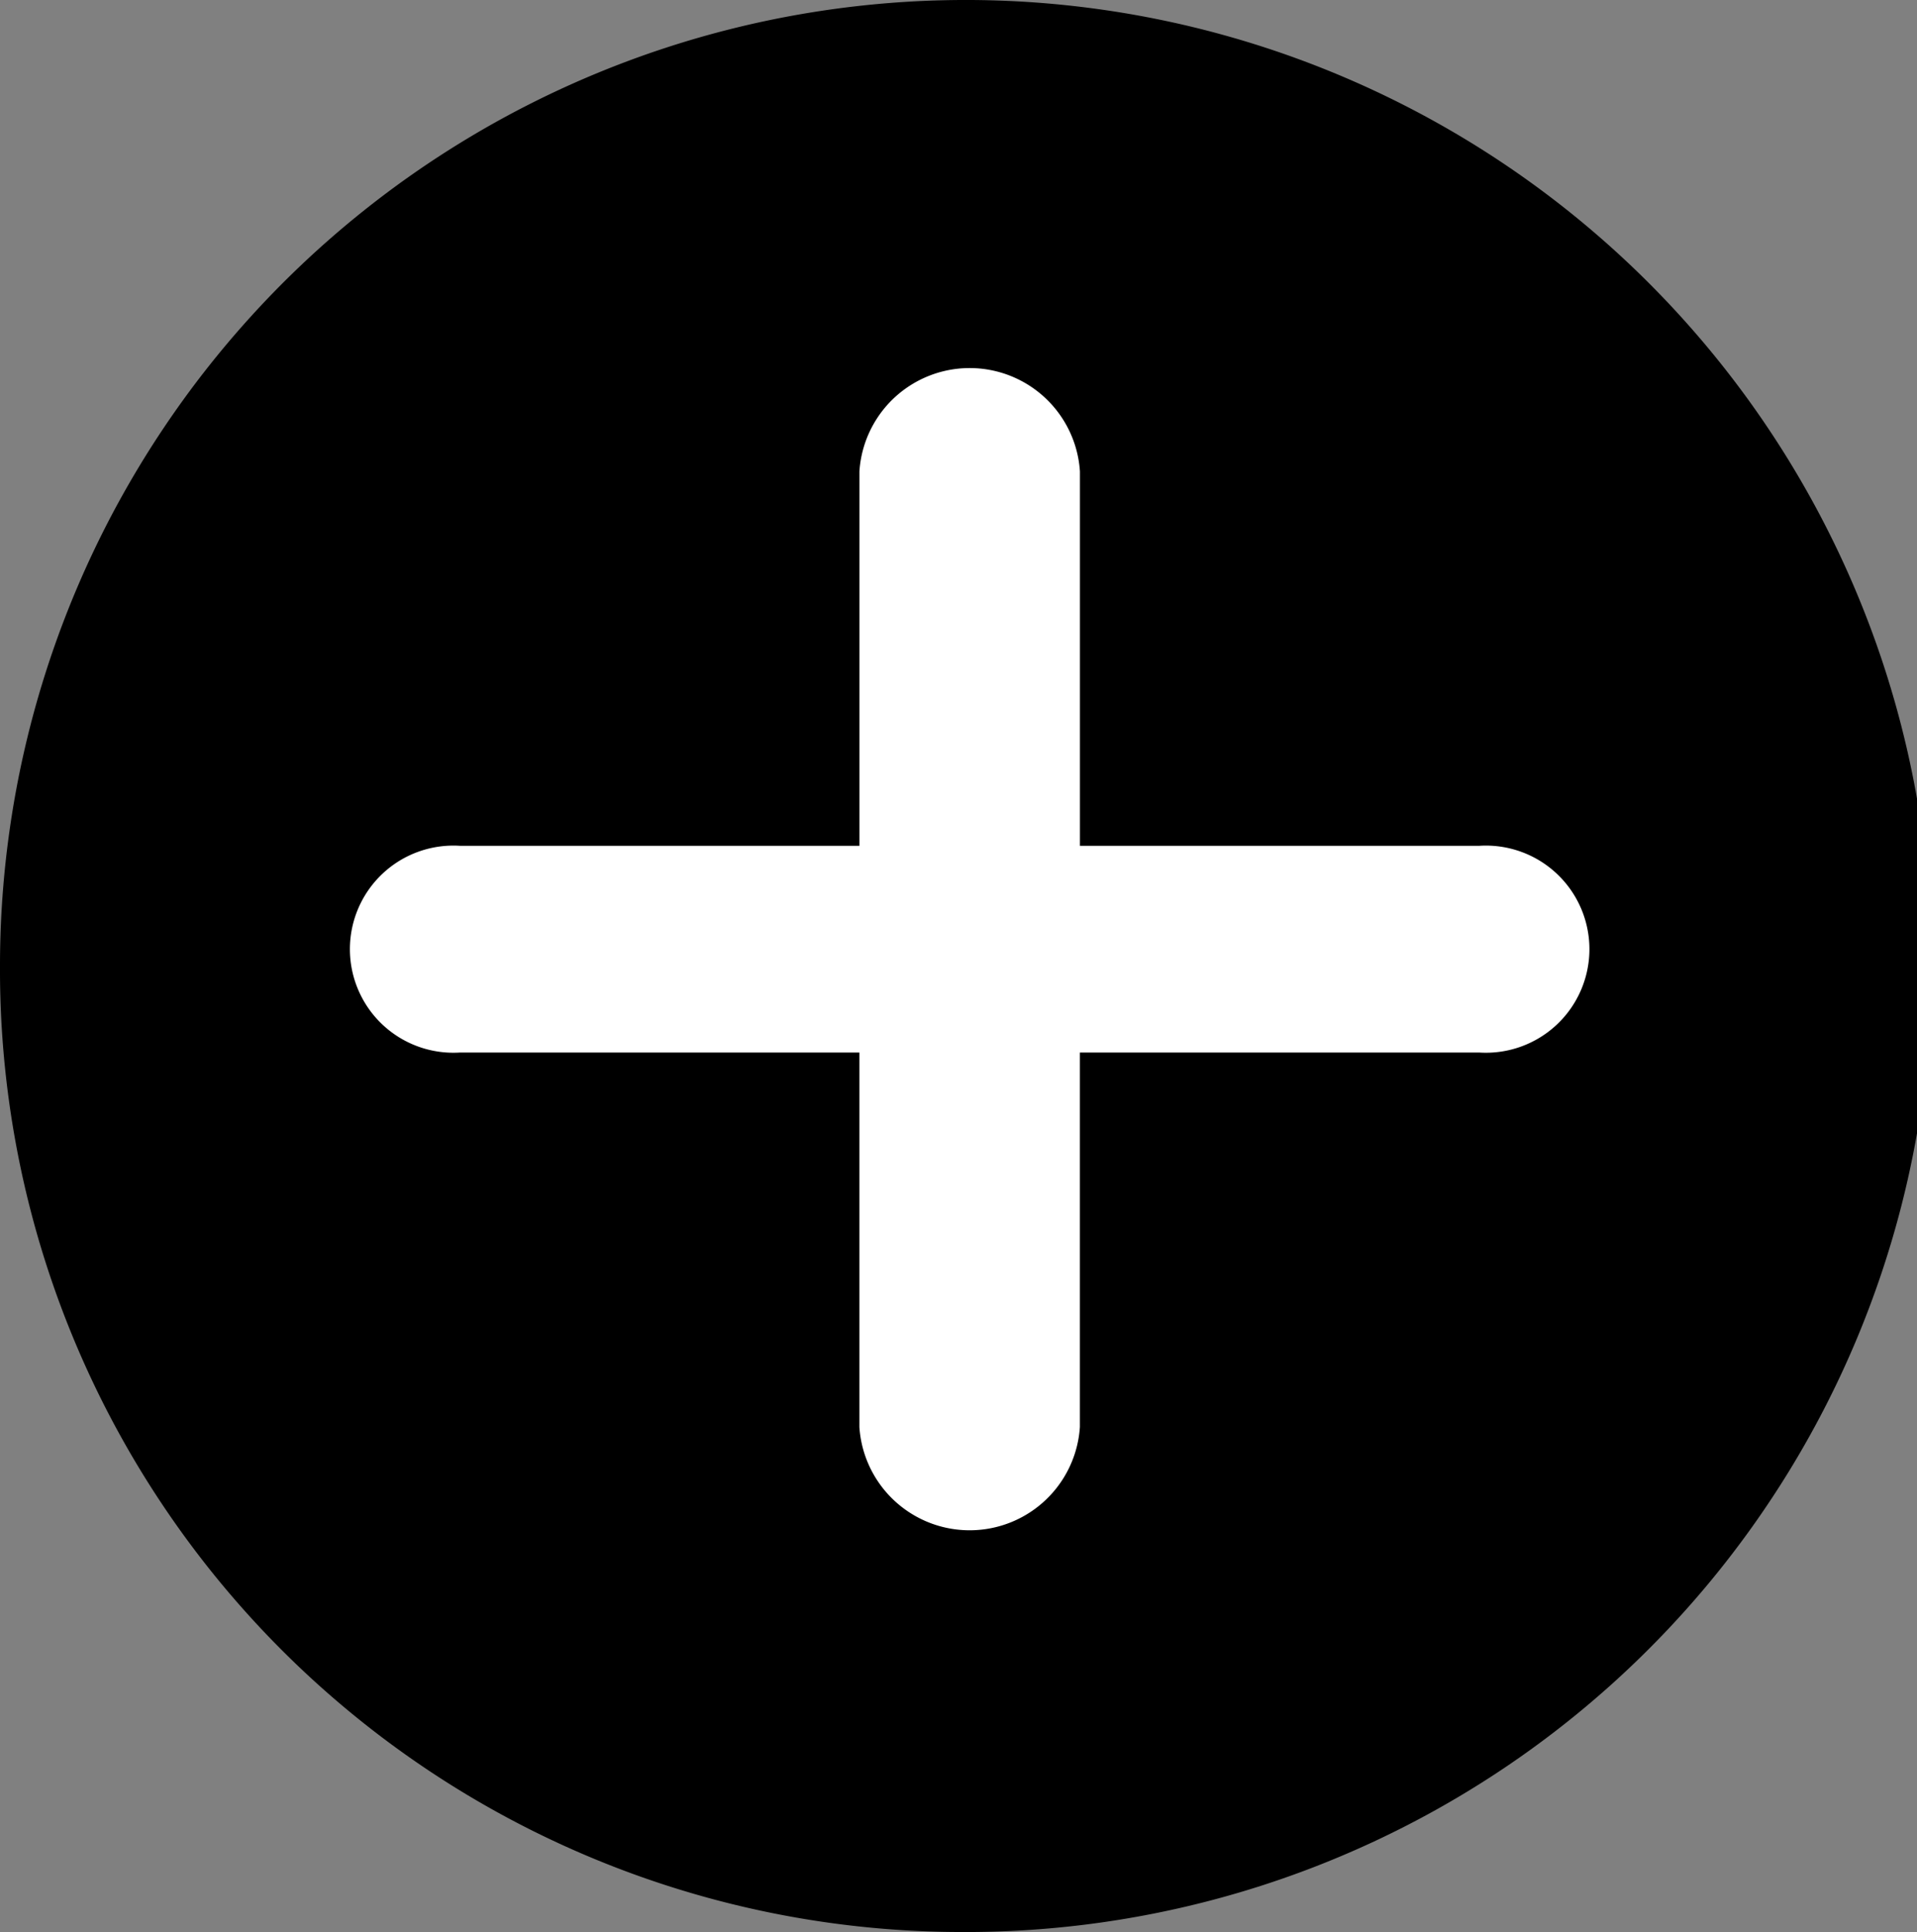 <svg xmlns="http://www.w3.org/2000/svg" width="52.744" height="53.145" viewBox="0 0 52.744 53.145">
    <rect x="0" y="0" width="52.744" height="53.145" fill="#808080" stroke="none"/>
    <g transform="translate(-772.486 -350.847)">
        <path d="M777.388,391.153a26.573,26.573,0,1,0-26.372-26.572,26.474,26.474,0,0,0,26.372,26.572"
              transform="translate(21.47 12.839)" fill="#000000"/>
        <path d="M785.514,354.744H774.522v-10.3a3.04,3.04,0,0,0-6.067,0v10.3H757.462a2.849,2.849,0,1,0,0,5.687h10.992v10.3a3.04,3.04,0,0,0,6.067,0v-10.3h10.993a2.849,2.849,0,1,0,0-5.687"
              transform="translate(27.677 19.369)" fill="#fff"/>
    </g>
</svg>